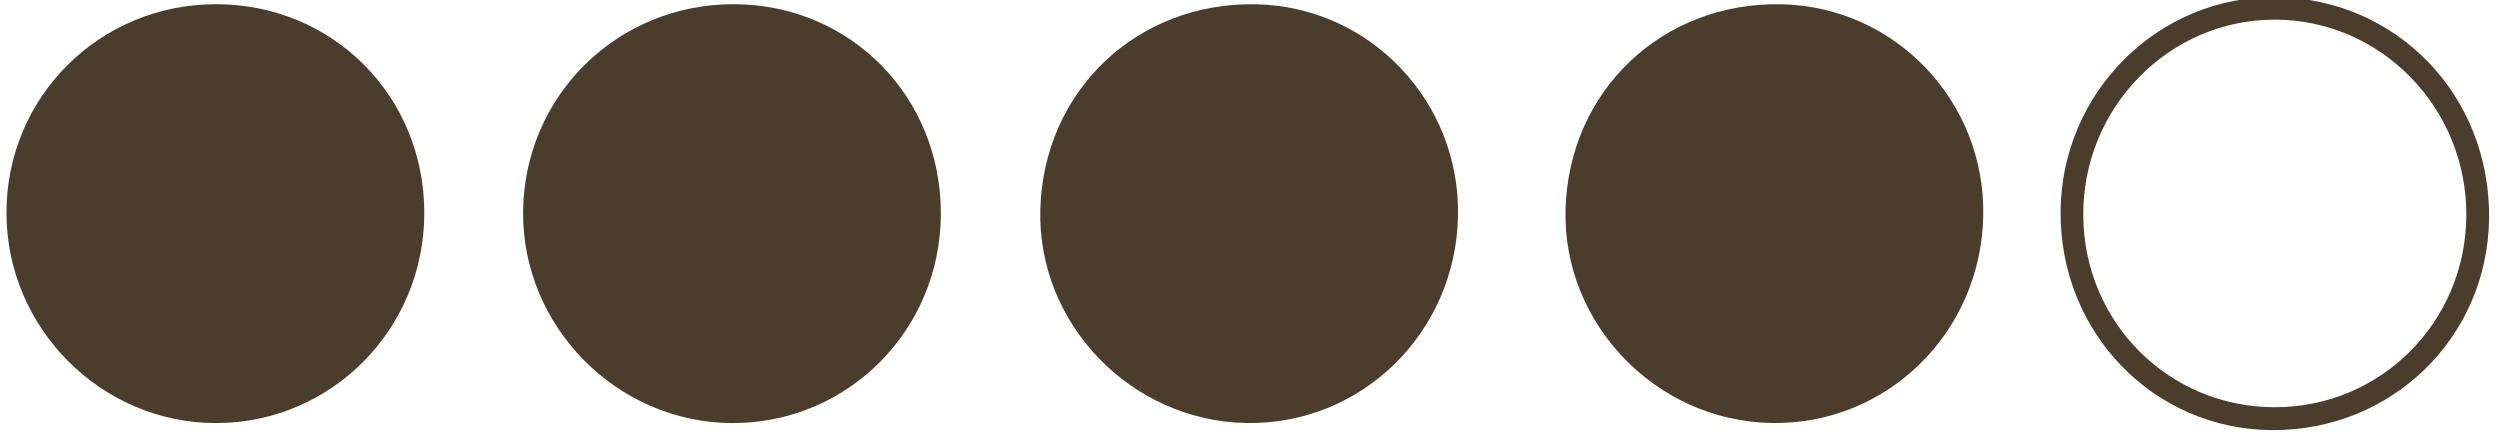 <svg xmlns="http://www.w3.org/2000/svg" xmlns:xlink="http://www.w3.org/1999/xlink" id="Capa_1" x="0px" y="0px" viewBox="0 0 386.88 67.01" style="enable-background:new 0 0 386.88 67.01;" xml:space="preserve"><style type="text/css">	.st0{fill:#4B3D2B;}</style><path class="st0" d="M65.66,32.96c0,18-14.39,32.51-32.25,32.51C15.67,65.48,1.02,50.79,1,32.97C0.98,15.03,15.38,0.66,33.39,0.65 C51.48,0.63,65.66,14.84,65.66,32.96z"></path><path class="st0" d="M113.58,0.65c18.05,0.05,32.1,14.33,32.02,32.52c-0.08,18.04-14.54,32.43-32.43,32.3 C95.42,65.34,80.8,50.5,80.95,32.77C81.11,14.81,95.55,0.6,113.58,0.65z"></path><path class="st0" d="M225.63,33.48c-0.38,18.08-14.98,32.32-32.8,31.98c-17.83-0.34-32.29-15.34-31.84-33.01 c0.47-18.37,14.94-32.15,33.37-31.79C212,1.01,226,15.7,225.63,33.48z"></path><path class="st0" d="M318.88,32.73c0.13-18.49,15.17-33.42,33.42-33.17c18.66,0.26,33.08,15.24,32.89,34.18 c-0.18,18.46-15.07,32.97-33.66,32.82C333.2,66.41,318.75,51.43,318.88,32.73z M352.03,63.02c16.4,0,29.55-13.16,29.64-29.67 c0.09-16.68-13.25-30.31-29.65-30.31c-16.4,0-29.74,13.64-29.63,30.32C322.49,49.89,335.62,63.02,352.03,63.02z"></path><path class="st0" d="M306.91,33.48c-0.38,18.08-14.98,32.32-32.8,31.98c-17.83-0.34-32.29-15.34-31.84-33.01 c0.47-18.37,14.94-32.15,33.37-31.79C293.29,1.01,307.29,15.7,306.91,33.48z"></path></svg>